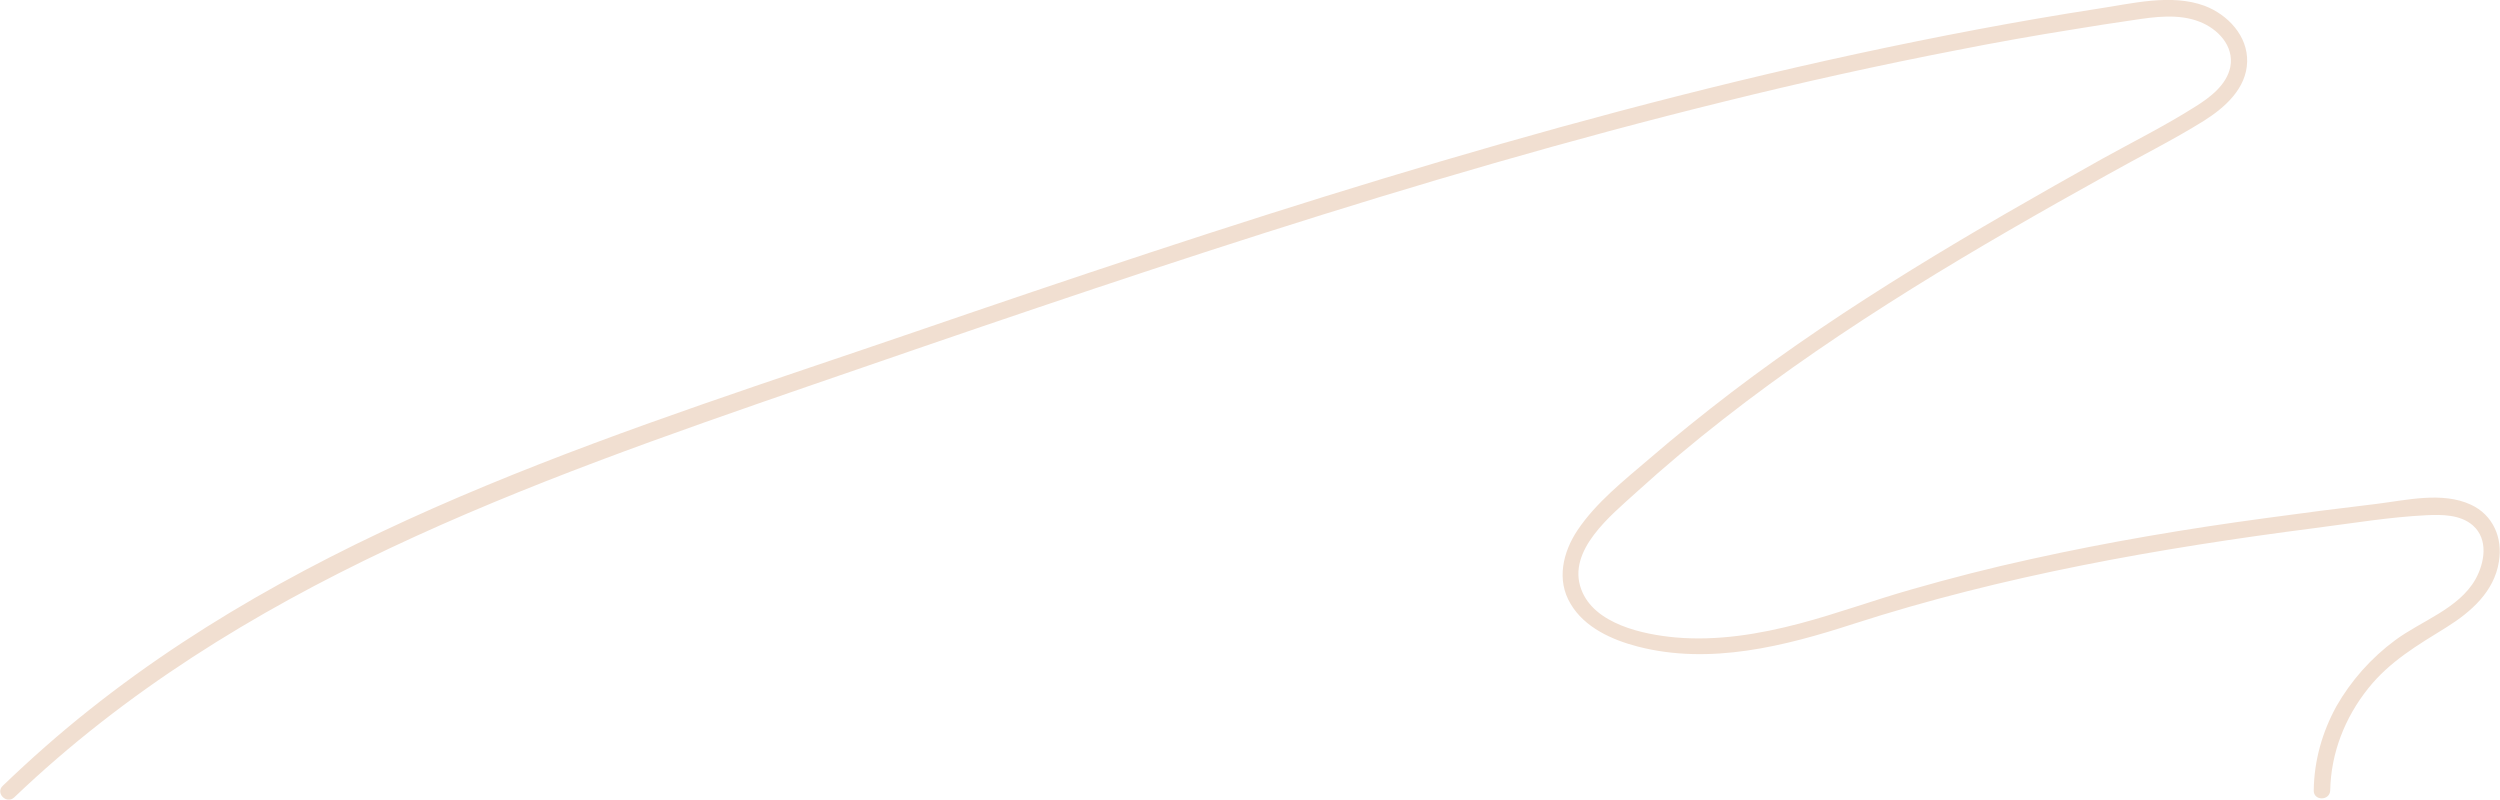   <svg xmlns="http://www.w3.org/2000/svg" x="0px" y="0px" viewBox="-407.4 110.7 683.2 218.5" style="vertical-align: middle; max-width: 100%; width: 100%;" width="100%">
   <g>
    <g>
     <path d="M-403.5,328.6c60.8-58.1,140.1-85.8,218-112.7c82.3-28.4,164.9-56.7,249.5-77.5c21-5.2,42.2-9.9,63.4-14     c10.6-2.1,21.3-4,32-5.7c5.3-0.9,10.7-1.7,16.1-2.5c5.9-0.9,12.4-1.8,18.1,0.4c5,1.9,9.6,6.6,8.5,12.4c-1,4.9-5.5,8.3-9.5,10.8     c-8.2,5.2-17,9.6-25.5,14.3c-17.5,9.8-34.9,19.7-51.9,30.2c-17,10.5-33.5,21.5-49.4,33.6c-7.7,5.9-15.2,11.9-22.5,18.2     c-6.9,5.9-14.5,11.9-19.6,19.5c-4,6-5.8,13.6-1.9,20.1c3.8,6.5,11.4,9.9,18.4,11.7c19.7,5.1,40.1-0.1,58.9-6.2     C140,268,182.6,260.5,225.3,255c10.1-1.3,20.3-3,30.4-3.5c4.2-0.2,9.3-0.2,12.7,2.8c4.3,3.8,3.2,10.2,0.7,14.7     c-4.6,8.1-14.9,11.4-22,16.7c-6.5,4.8-12,11-16,18c-3.9,7.1-6.1,14.9-6.2,23c-0.1,2.9,4.4,2.9,4.5,0c0.2-10.2,4-19.9,10.4-27.9     c5.9-7.4,13.5-11.8,21.4-16.7c6.7-4.2,13-9.7,14.3-17.9c1.1-6.5-1.6-12.8-7.7-15.6c-7.8-3.6-17.6-1.2-25.7-0.2     c-10.1,1.2-20.3,2.5-30.4,3.9c-21.5,2.9-42.9,6.5-64.1,11.2c-11,2.4-21.9,5.2-32.7,8.3c-10.2,2.9-20.3,6.6-30.5,9.3     c-11,2.9-22.5,4.8-33.9,3.8c-8.8-0.8-22.3-3.6-25.8-13.2c-3.9-10.6,8.2-20.2,15-26.4c7.7-7,15.7-13.7,23.9-20.1     c16.5-12.9,33.8-24.6,51.6-35.7c17.5-10.9,35.4-21.1,53.4-31.1c8.7-4.9,17.8-9.4,26.3-14.7c5.7-3.6,11.6-8.8,11.8-16.1     c0.2-7.1-5.3-12.9-11.6-15.3c-9.2-3.4-19.9-0.6-29.3,0.8c-22,3.4-43.9,7.6-65.7,12.3c-87.4,18.9-172.4,46.8-256.9,75.8     c-78.1,26.8-160.6,51.3-226.2,103.5c-8.2,6.5-16,13.4-23.6,20.7C-408.8,327.4-405.6,330.6-403.5,328.6L-403.5,328.6z" fill="rgb(241,223,209)">
     </path>
    </g>
   </g>
  </svg>
